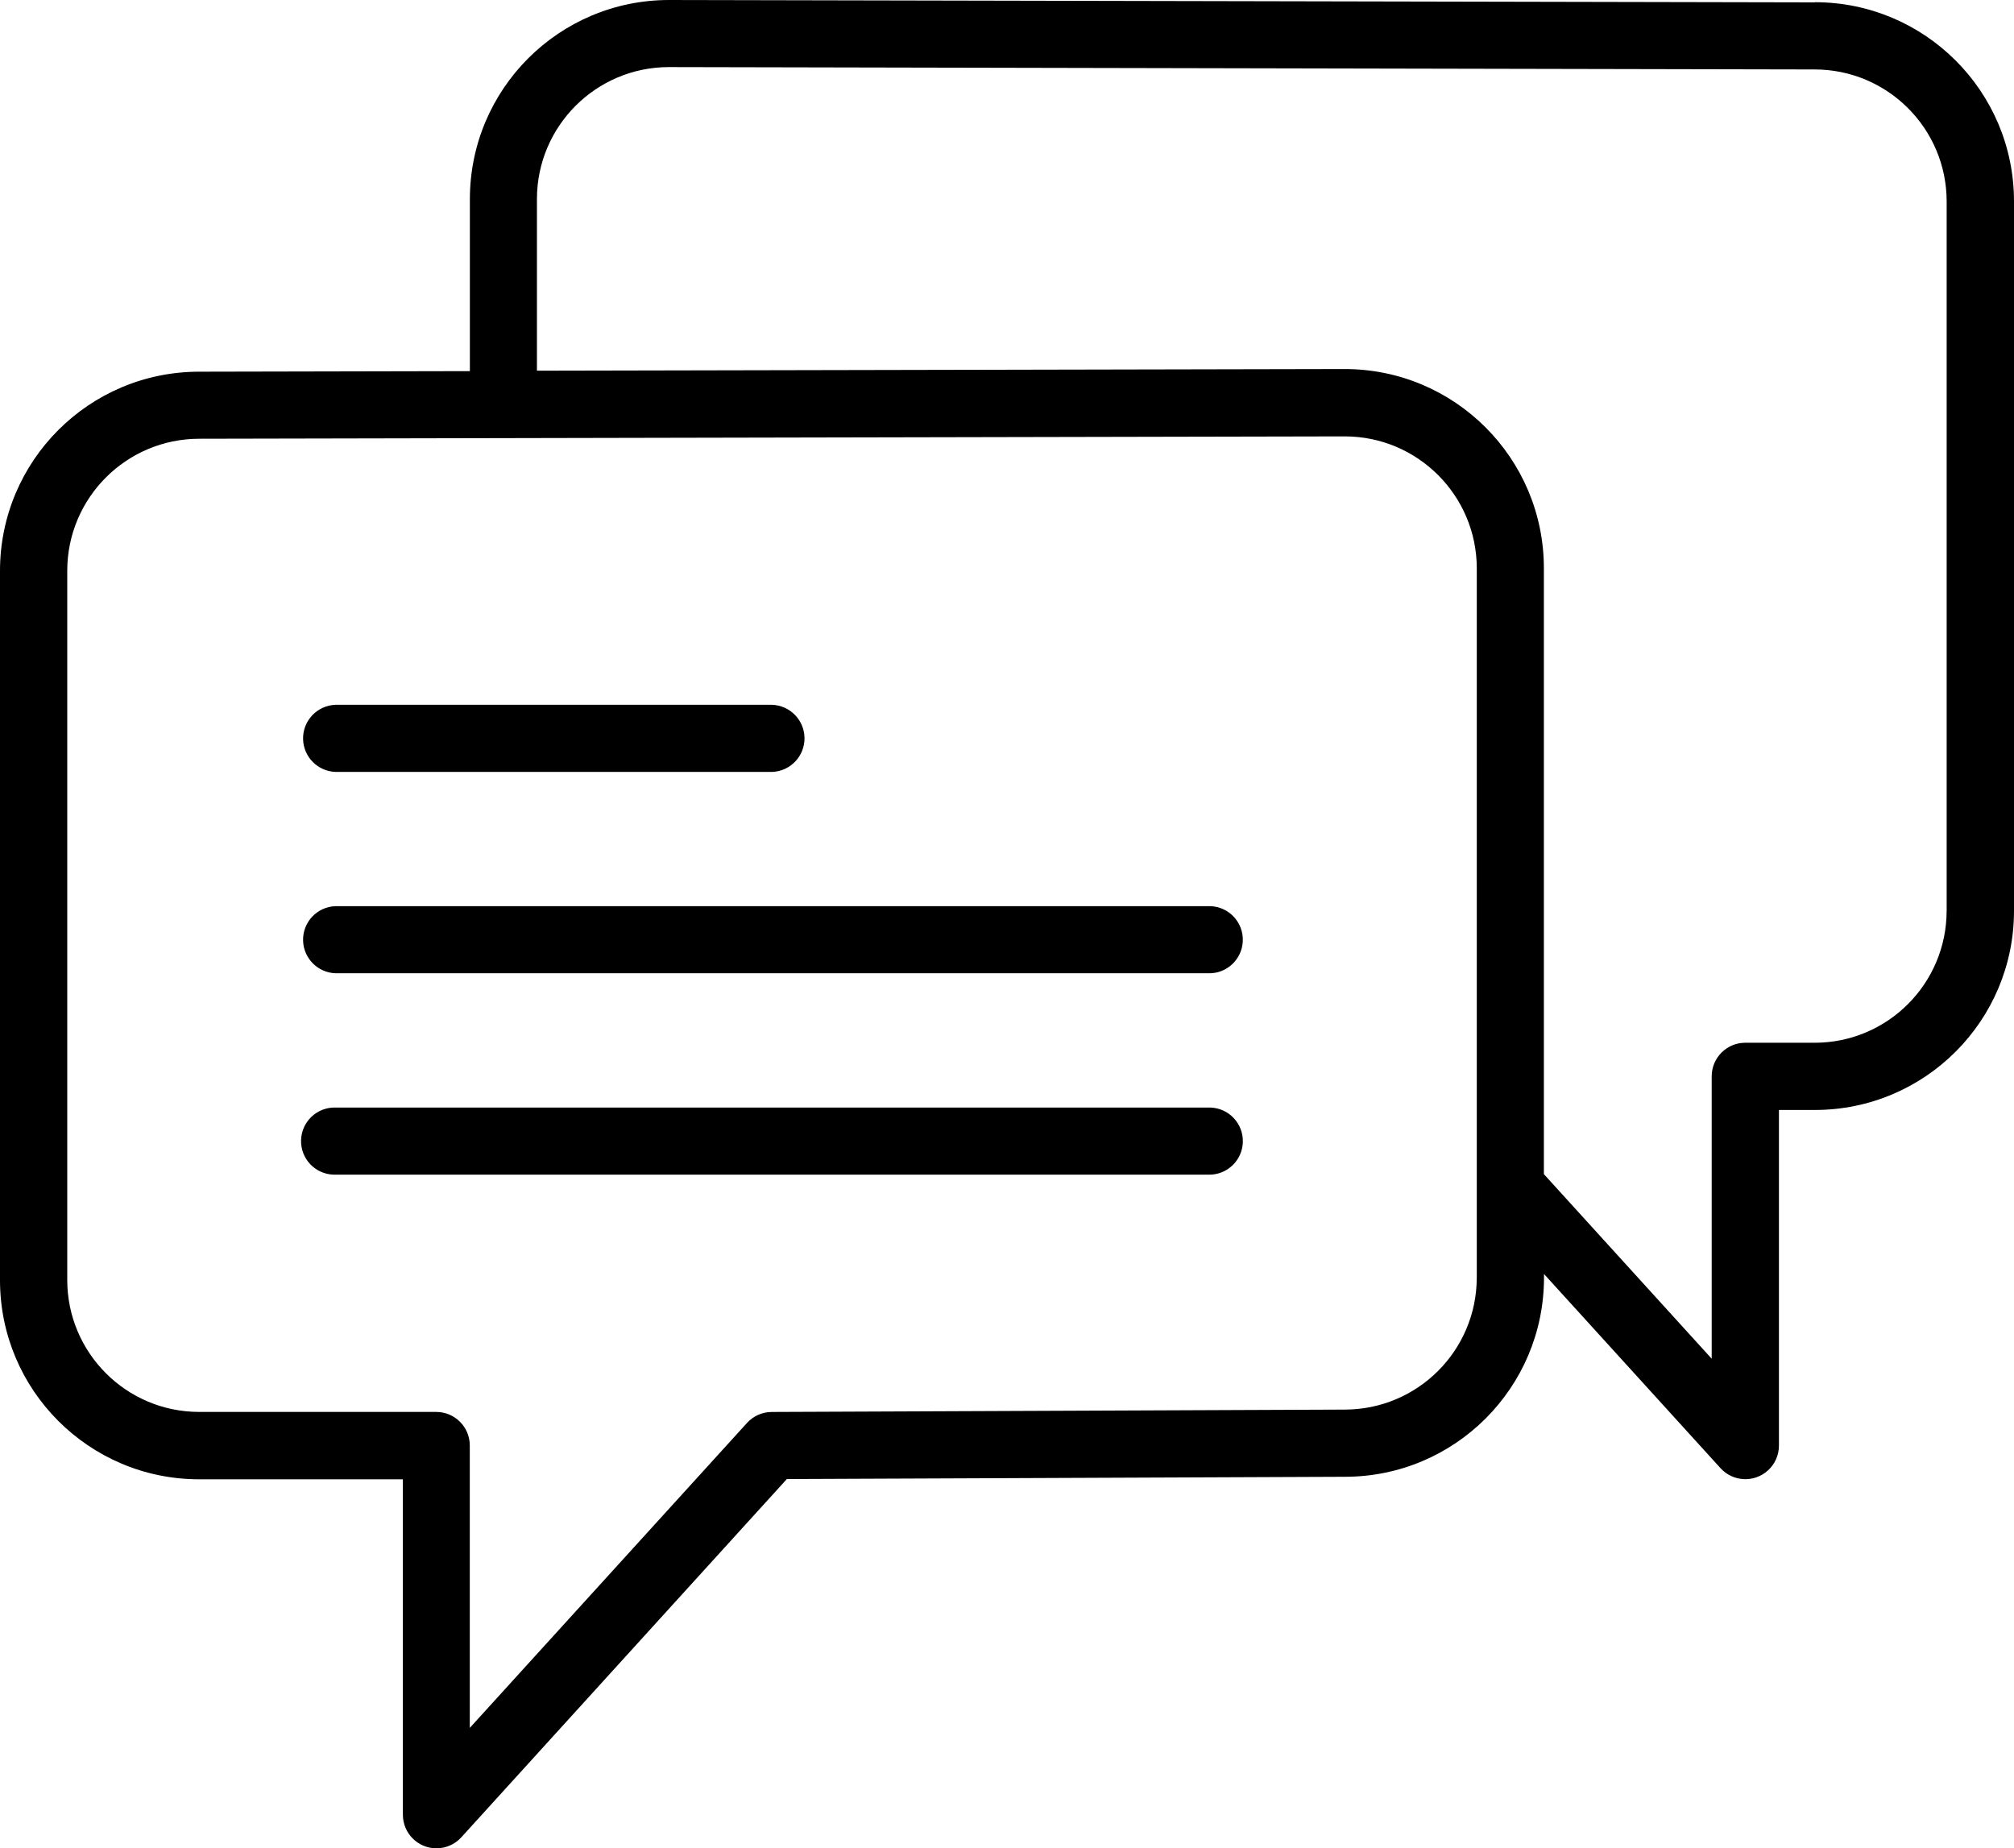 <?xml version="1.0" encoding="UTF-8"?>
<svg id="Livello_1" data-name="Livello 1" xmlns="http://www.w3.org/2000/svg" version="1.1" viewBox="0 0 64.722 59.399">
  <defs>
    <style>
      .cls-1 {
        fill: #000;
        stroke-width: 0px;
      }
    </style>
  </defs>
  <g id="Group_3845" data-name="Group 3845">
    <g id="Group_327" data-name="Group 327">
      <g id="Group_411" data-name="Group 411">
        <g id="Group_410" data-name="Group 410">
          <path id="Path_254" data-name="Path 254" class="cls-1" d="M10.786,24.807h14.021c.596-.018,1.064-.516,1.046-1.111-.017-.57-.476-1.028-1.046-1.046h-14.021c-.596.018-1.064.516-1.046,1.111.017.57.476,1.028,1.046,1.046"/>
          <path id="Path_255" data-name="Path 255" class="cls-1" d="M38.828,29.121H10.786c-.596.018-1.064.516-1.046,1.111.017.57.476,1.028,1.046,1.046h28.042c.596.018,1.093-.45,1.111-1.046.018-.596-.45-1.093-1.046-1.111-.022-.001-.044-.001-.066,0"/>
          <path id="Path_256" data-name="Path 256" class="cls-1" d="M38.828,35.593H10.786c-.596-.018-1.093.45-1.111,1.046s.45,1.093,1.046,1.111c.022.001.044.001.066,0h28.042c.596.018,1.093-.45,1.111-1.046.018-.596-.45-1.093-1.046-1.111-.022-.001-.044-.001-.066,0"/>
          <path id="Path_257" data-name="Path 257" class="cls-1" d="M58.321.076l-36.821-.076c-3.535,0-6.4,2.865-6.4,6.4v5.527l-8.7.018C2.865,11.945 0,14.81,0,18.345v22.8c.003,3.533,2.867,6.395,6.4,6.395h6.547v10.78c0.0.596.483,1.079,1.079,1.079.304-0.0.593-.128.798-.353l10.462-11.514,17.932-.073c3.533,0,6.397-2.862,6.4-6.395v-.122l5.673,6.241c.401.441,1.084.473,1.524.072.225-.204.353-.494.353-.798v-10.786h1.154c3.533,0,6.397-2.862,6.4-6.395V6.471c0-3.532-2.862-6.397-6.394-6.4M47.457,41.062c-.003,2.341-1.902,4.237-4.243,4.238l-18.414.076c-.302.001-.591.129-.794.353l-8.909,9.8v-9.075c.001-.595-.482-1.078-1.077-1.079h-7.62c-2.34-.002-4.236-1.898-4.239-4.238v-22.8c.004-2.339,1.9-4.234,4.239-4.237l9.781-.02h0l27.038-.056c2.34.003,4.236,1.899,4.239,4.239v22.8l-.001-.001ZM62.557,29.273c-.003,2.34-1.899,4.236-4.239,4.238h-2.232c-.595-.001-1.078.482-1.079,1.077v9.077l-5.393-5.932v-19.473c0-3.535-2.865-6.4-6.4-6.4h0l-25.959.053v-5.518c.002-2.339,1.898-4.236,4.237-4.239l36.824.076h0c2.341.001,4.239,1.897,4.242,4.238v22.8l-.001.003Z"/>
        </g>
      </g>
    </g>
  </g>
</svg>